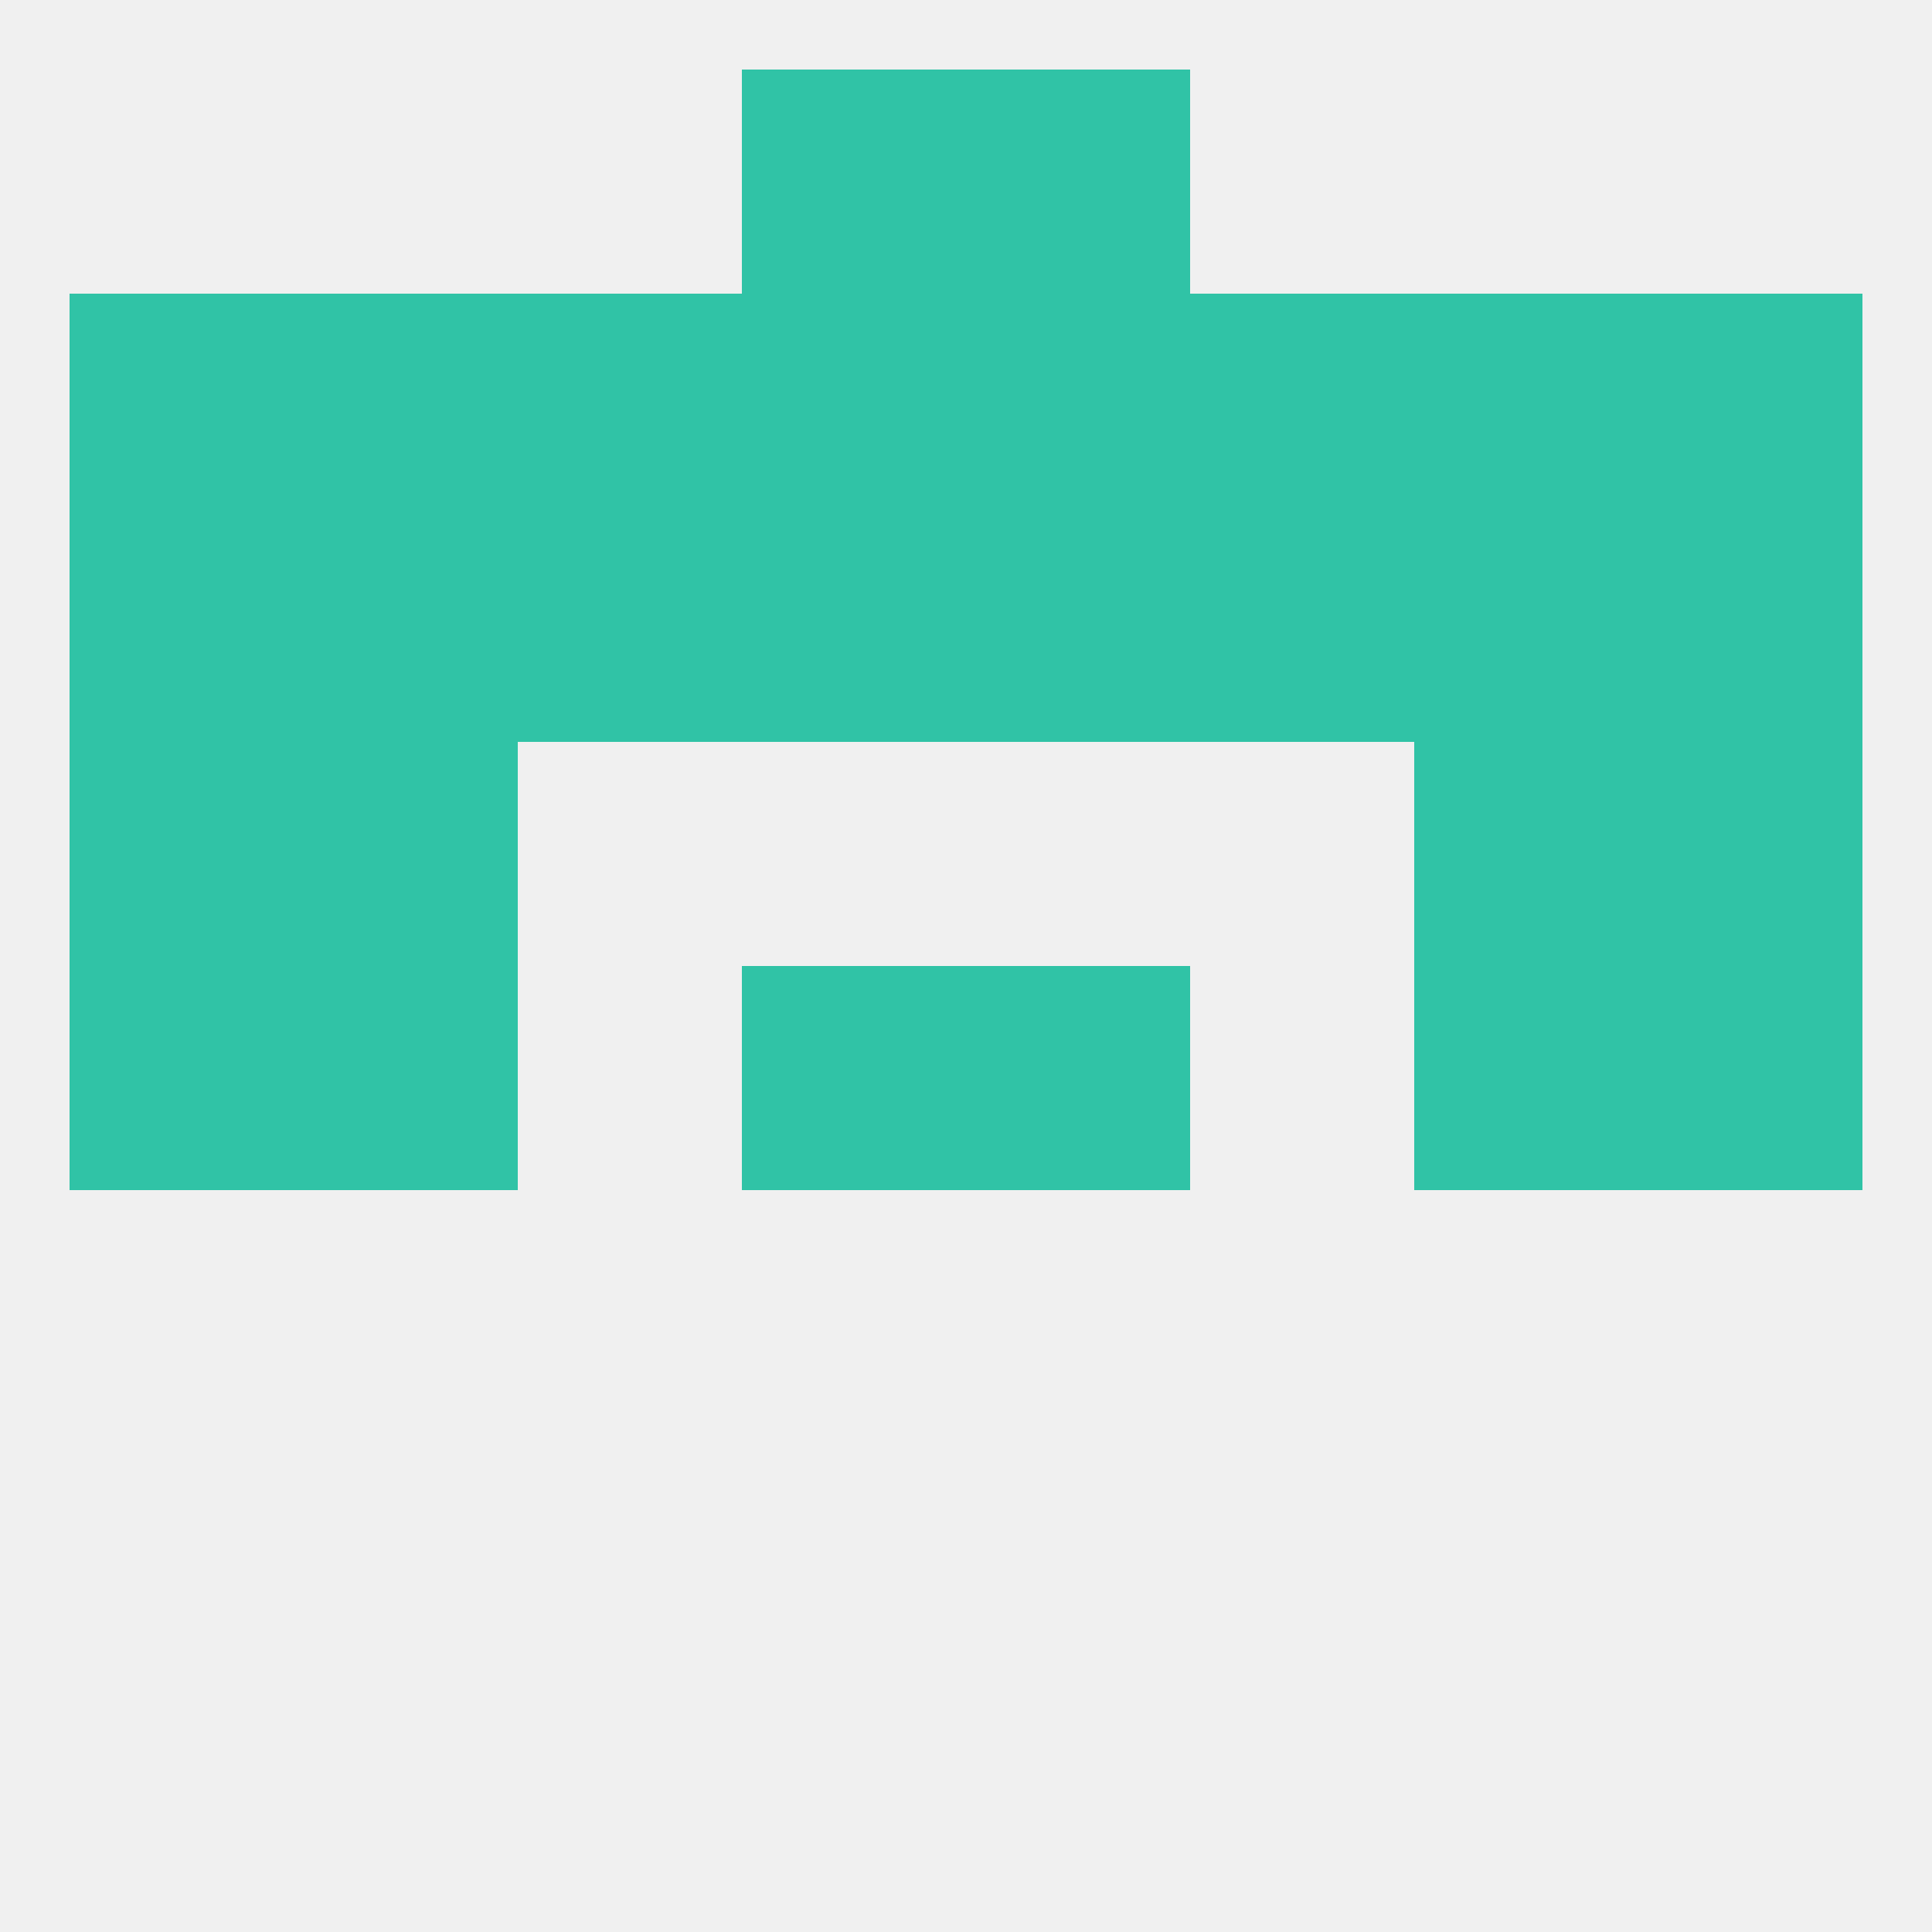 
<!--   <?xml version="1.0"?> -->
<svg version="1.1" baseprofile="full" xmlns="http://www.w3.org/2000/svg" xmlns:xlink="http://www.w3.org/1999/xlink" xmlns:ev="http://www.w3.org/2001/xml-events" width="250" height="250" viewBox="0 0 250 250" >
	<rect width="100%" height="100%" fill="rgba(240,240,240,255)"/>

	<rect x="96" y="125" width="29" height="29" fill="rgba(48,195,166,255)"/>
	<rect x="125" y="125" width="29" height="29" fill="rgba(48,195,166,255)"/>
	<rect x="9" y="125" width="29" height="29" fill="rgba(48,195,166,255)"/>
	<rect x="212" y="125" width="29" height="29" fill="rgba(48,195,166,255)"/>
	<rect x="38" y="125" width="29" height="29" fill="rgba(48,195,166,255)"/>
	<rect x="183" y="125" width="29" height="29" fill="rgba(48,195,166,255)"/>
	<rect x="212" y="96" width="29" height="29" fill="rgba(48,195,166,255)"/>
	<rect x="38" y="96" width="29" height="29" fill="rgba(48,195,166,255)"/>
	<rect x="183" y="96" width="29" height="29" fill="rgba(48,195,166,255)"/>
	<rect x="9" y="96" width="29" height="29" fill="rgba(48,195,166,255)"/>
	<rect x="9" y="67" width="29" height="29" fill="rgba(48,195,166,255)"/>
	<rect x="212" y="67" width="29" height="29" fill="rgba(48,195,166,255)"/>
	<rect x="96" y="67" width="29" height="29" fill="rgba(48,195,166,255)"/>
	<rect x="125" y="67" width="29" height="29" fill="rgba(48,195,166,255)"/>
	<rect x="38" y="67" width="29" height="29" fill="rgba(48,195,166,255)"/>
	<rect x="183" y="67" width="29" height="29" fill="rgba(48,195,166,255)"/>
	<rect x="67" y="67" width="29" height="29" fill="rgba(48,195,166,255)"/>
	<rect x="154" y="67" width="29" height="29" fill="rgba(48,195,166,255)"/>
	<rect x="125" y="38" width="29" height="29" fill="rgba(48,195,166,255)"/>
	<rect x="38" y="38" width="29" height="29" fill="rgba(48,195,166,255)"/>
	<rect x="154" y="38" width="29" height="29" fill="rgba(48,195,166,255)"/>
	<rect x="96" y="38" width="29" height="29" fill="rgba(48,195,166,255)"/>
	<rect x="9" y="38" width="29" height="29" fill="rgba(48,195,166,255)"/>
	<rect x="212" y="38" width="29" height="29" fill="rgba(48,195,166,255)"/>
	<rect x="183" y="38" width="29" height="29" fill="rgba(48,195,166,255)"/>
	<rect x="67" y="38" width="29" height="29" fill="rgba(48,195,166,255)"/>
	<rect x="125" y="9" width="29" height="29" fill="rgba(48,195,166,255)"/>
	<rect x="96" y="9" width="29" height="29" fill="rgba(48,195,166,255)"/>
</svg>